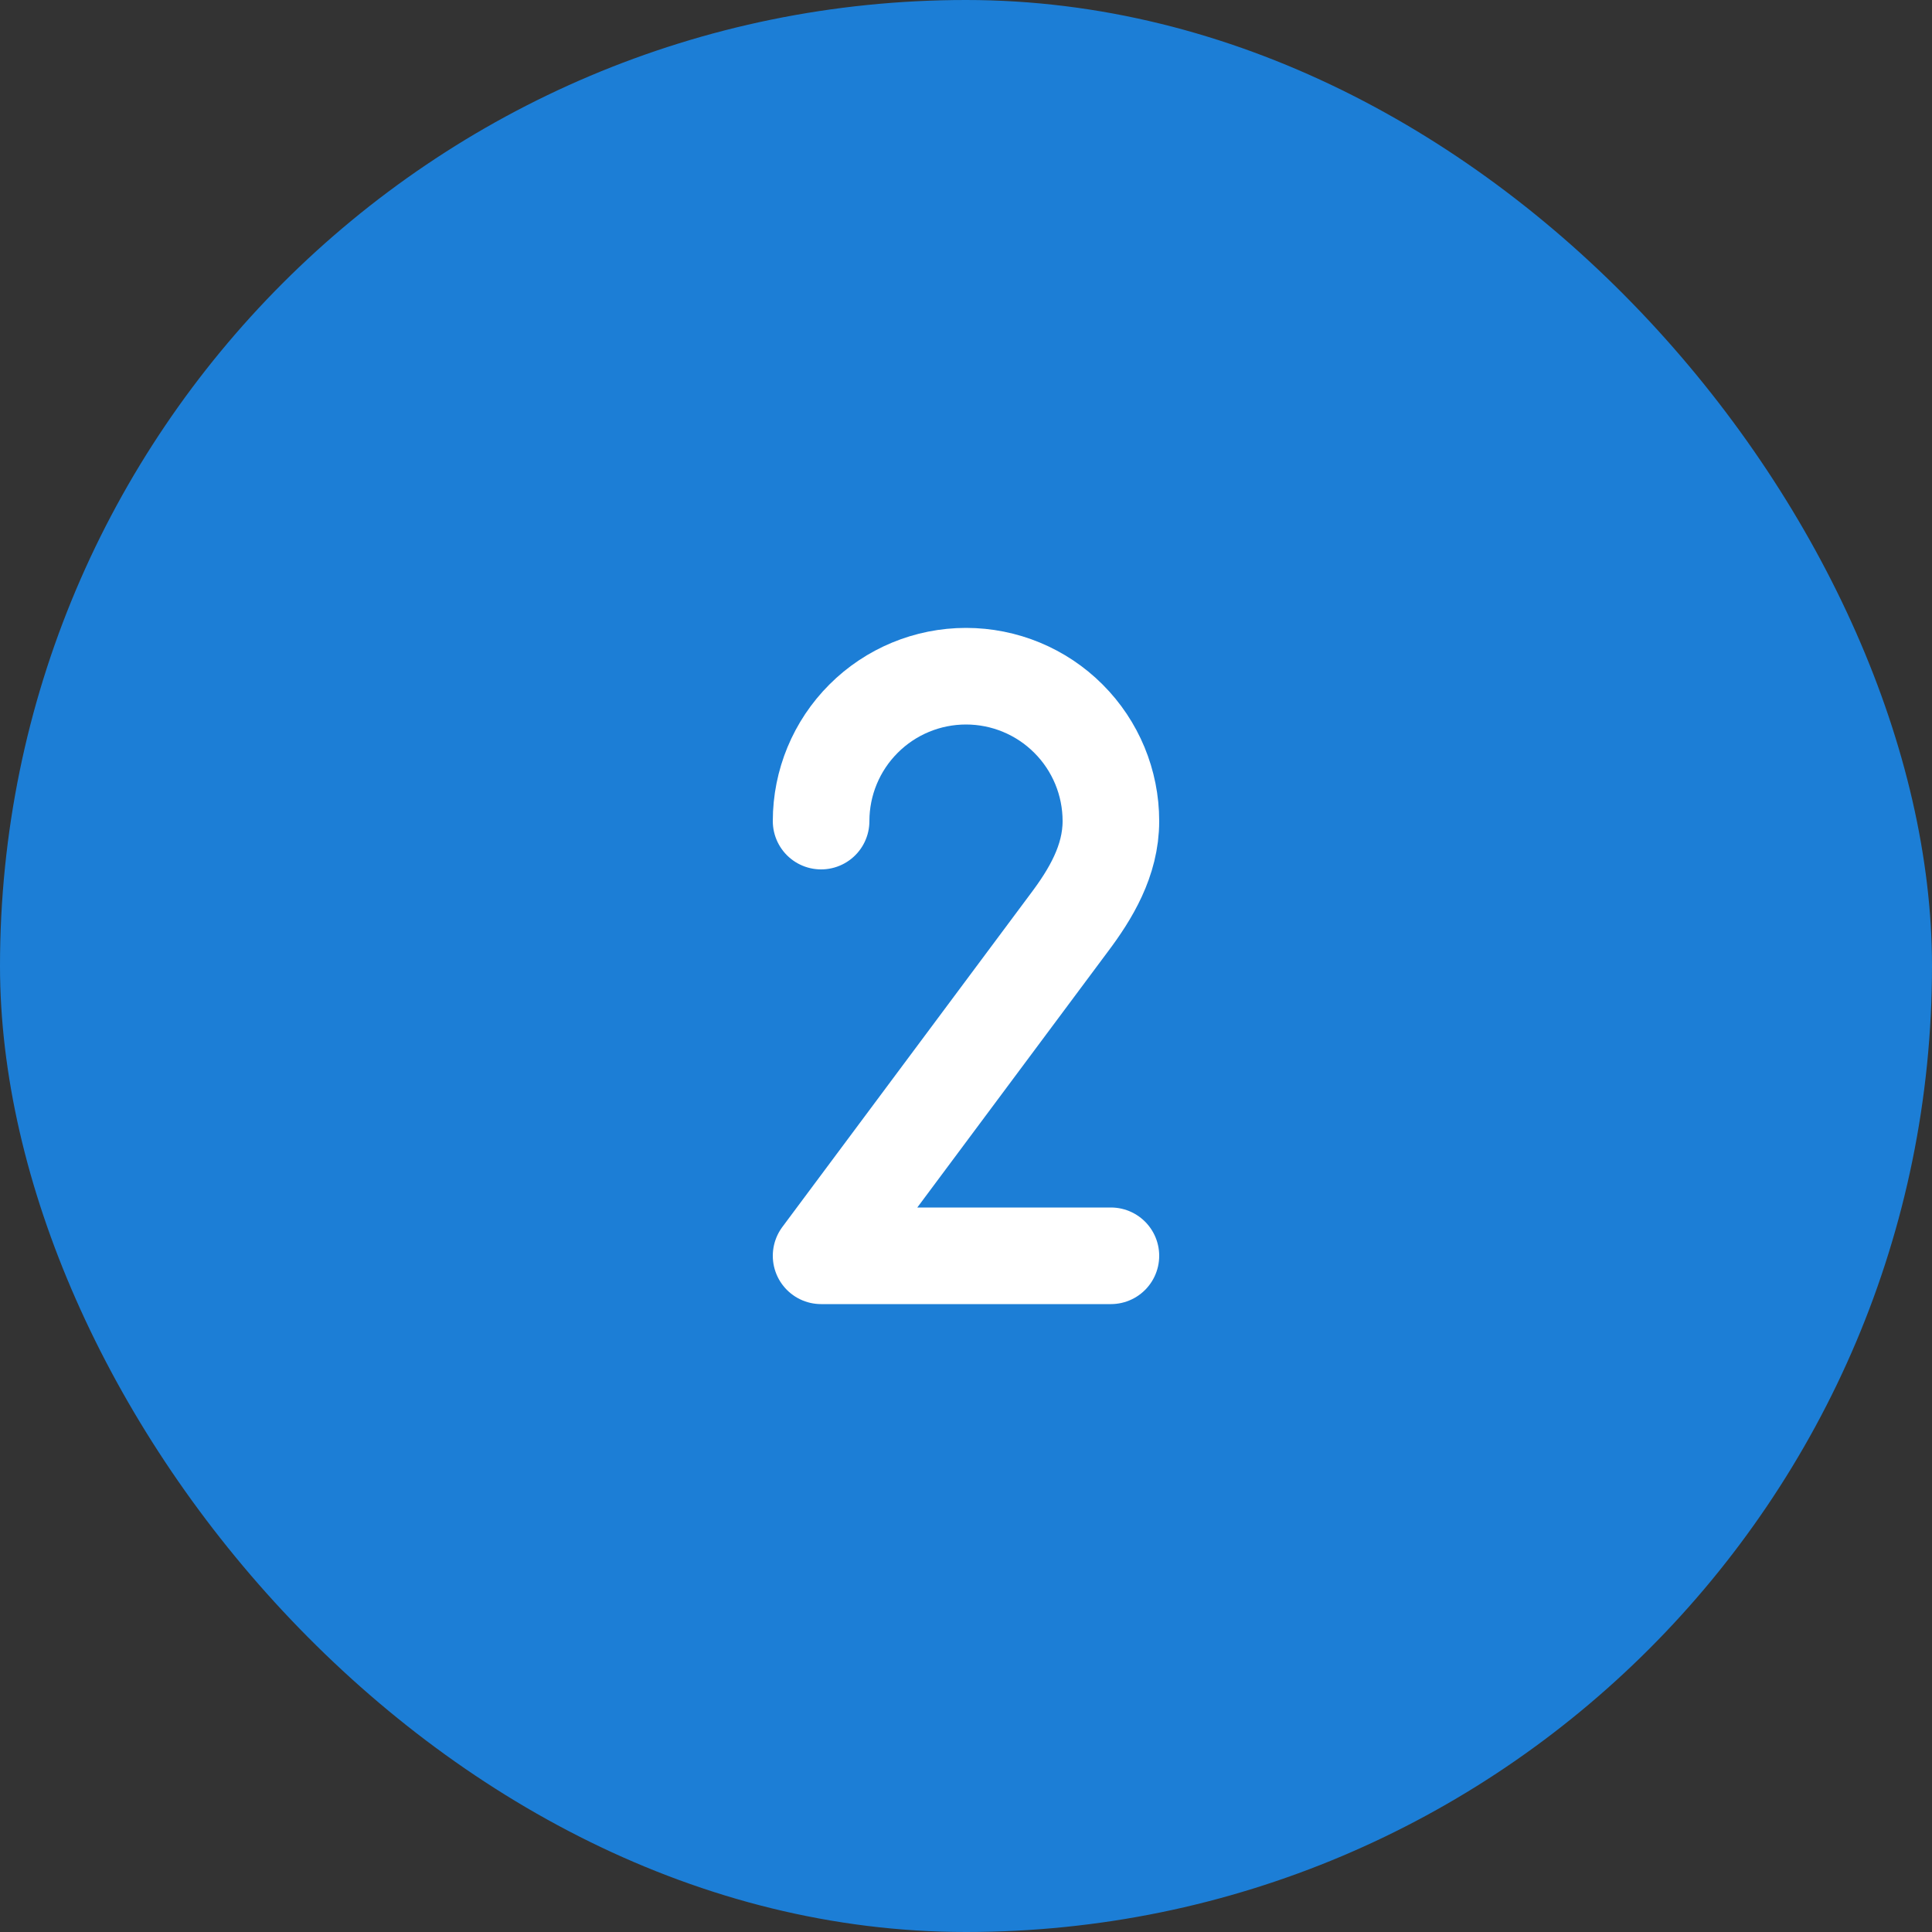 <svg width="40" height="40" viewBox="0 0 40 40" fill="none" xmlns="http://www.w3.org/2000/svg">
<rect x="0" y="0" width="40" height="40" fill="#333333" stroke="none"/>
<rect width="40" height="40" rx="20" fill="#1C7ED6"/>
<g clip-path="url(#clip0_3699_3446)">
<path d="M17 17C17 16.204 17.316 15.441 17.879 14.879C18.441 14.316 19.204 14 20 14C20.796 14 21.559 14.316 22.121 14.879C22.684 15.441 23 16.204 23 17C23 17.823 22.577 18.519 22.131 19.111L17 26H23" stroke="white" stroke-width="2" stroke-linecap="round" stroke-linejoin="round"/>
</g>
<defs>
<clipPath id="clip0_3699_3446">
<rect width="18" height="18" fill="white" transform="translate(11 11)"/>
</clipPath>
</defs>
</svg>
